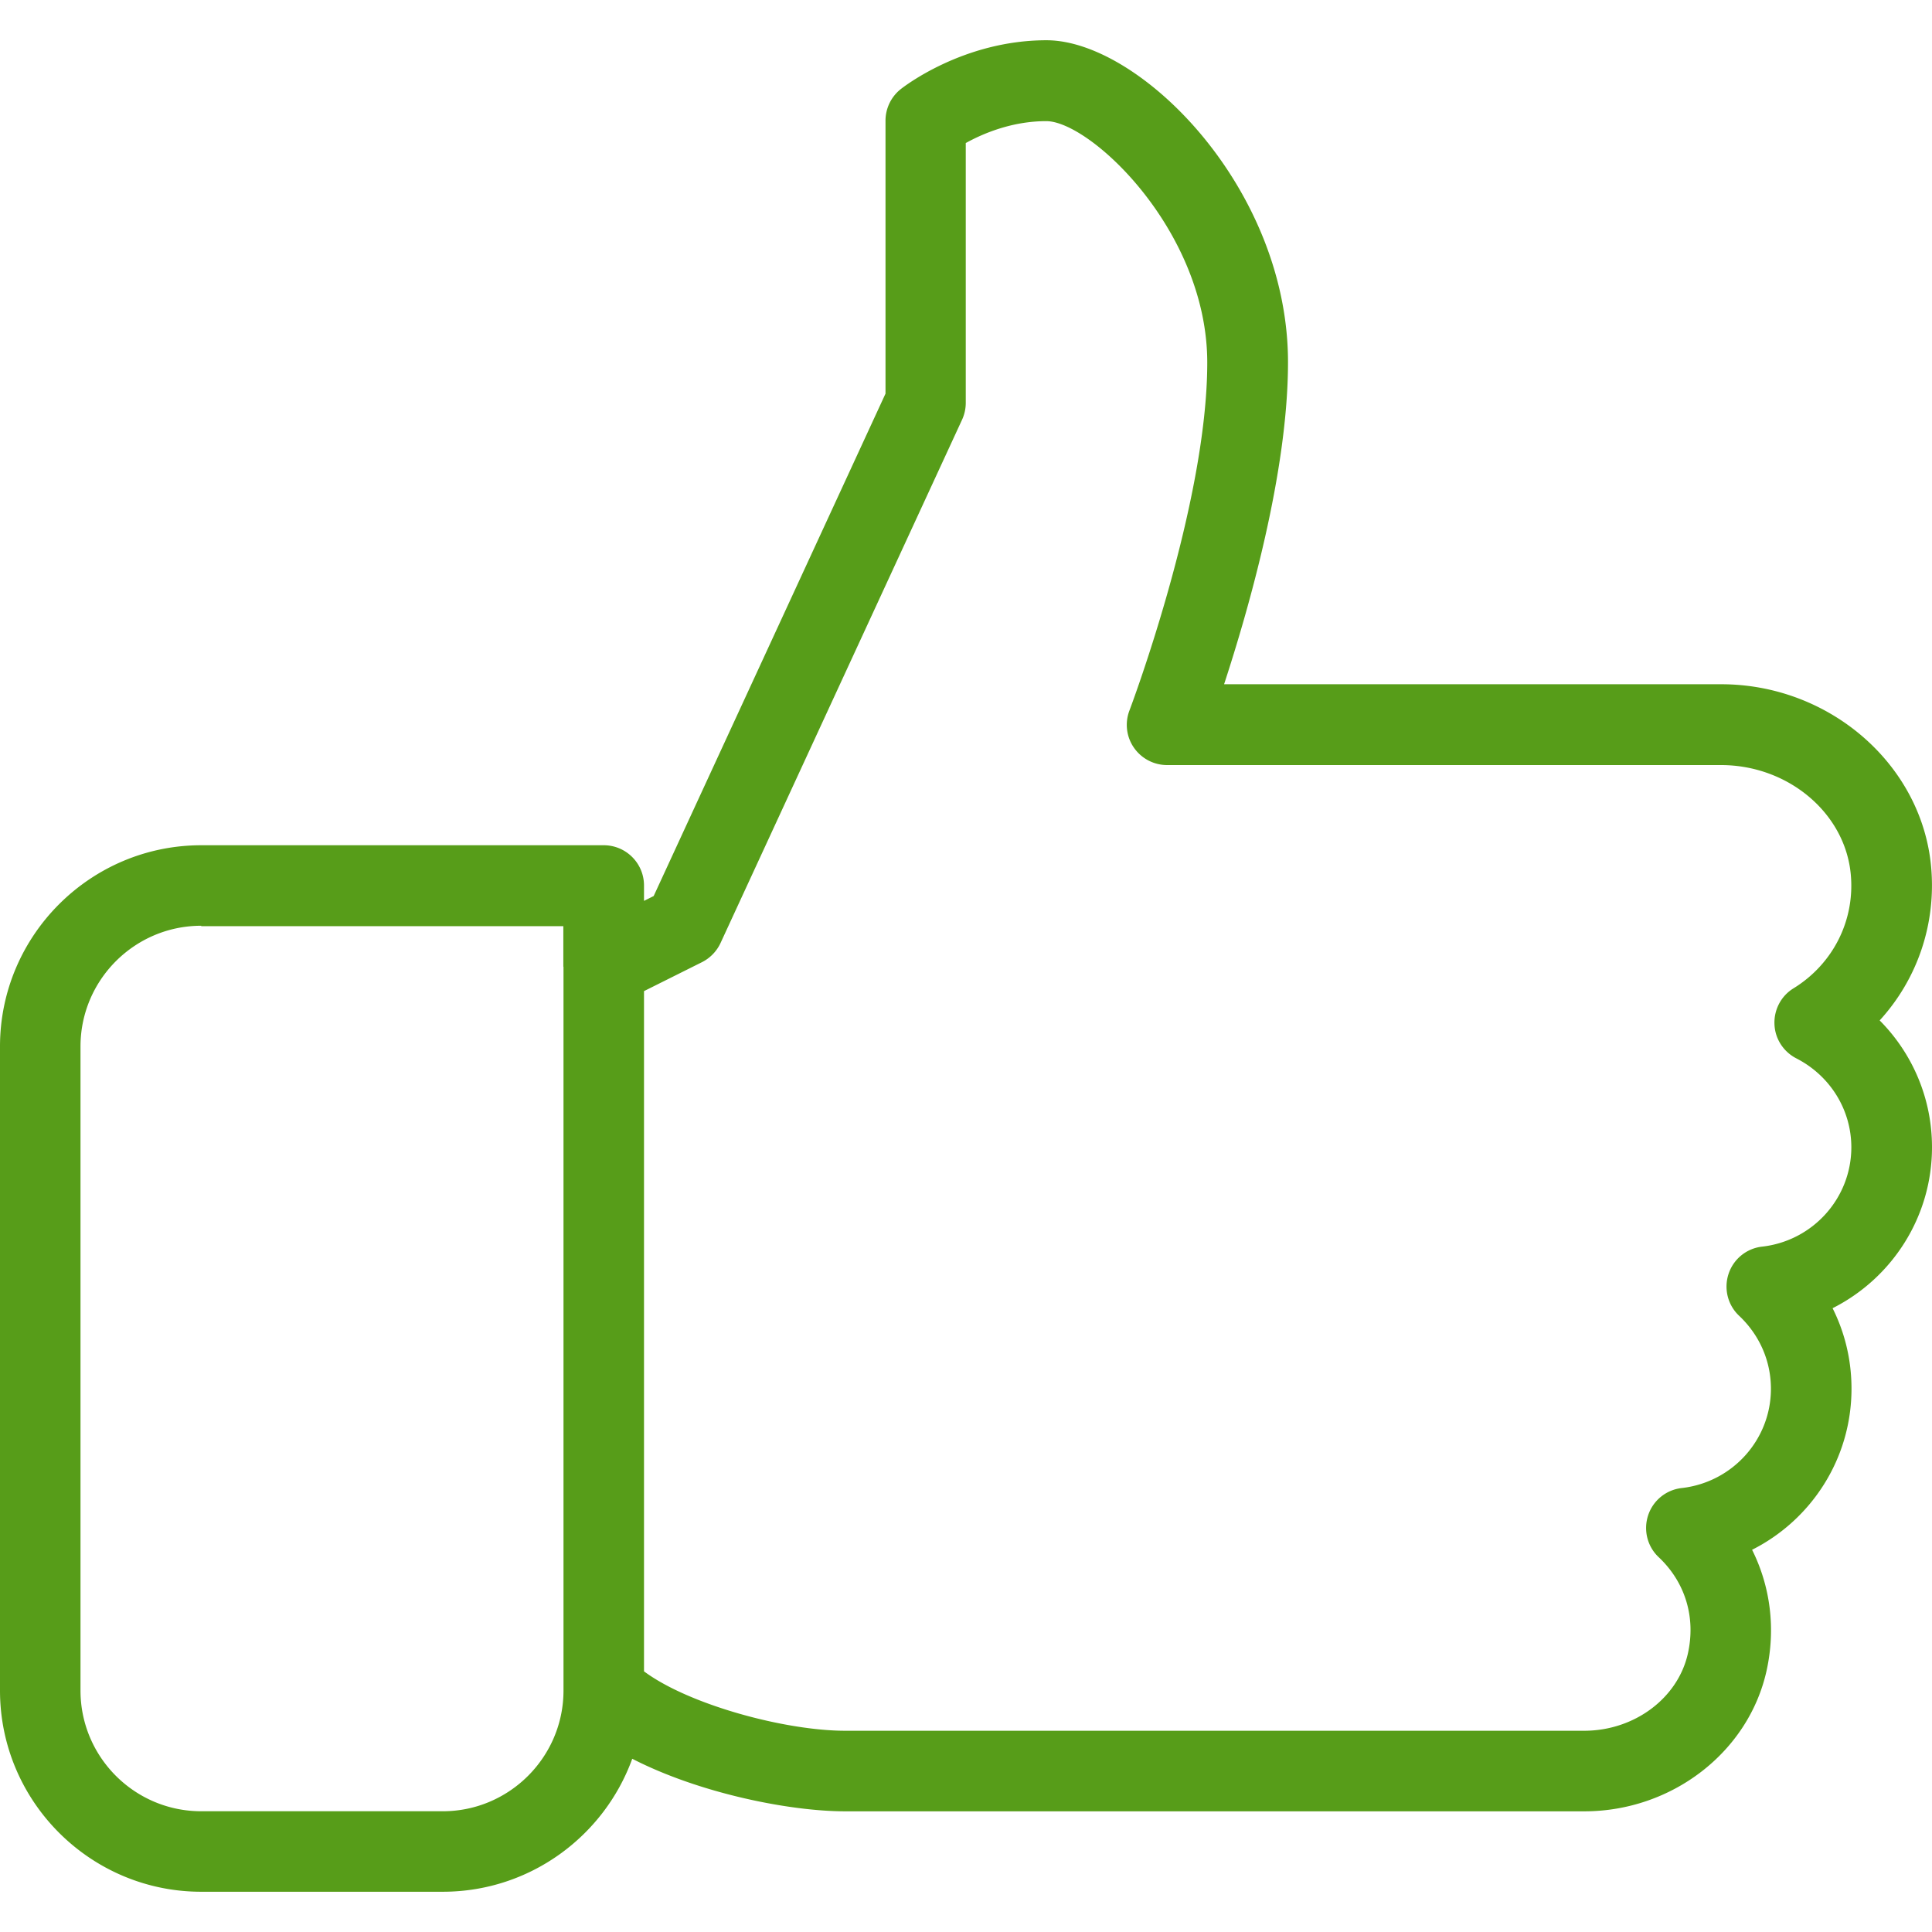 <?xml version="1.0" encoding="UTF-8"?> <svg xmlns="http://www.w3.org/2000/svg" xmlns:xlink="http://www.w3.org/1999/xlink" width="512" height="512" x="0" y="0" viewBox="0 0 512 512" style="enable-background:new 0 0 512 512" xml:space="preserve" class=""> <g> <path d="M512 304.021c0-12.821-5.099-24.768-13.867-33.6 9.963-10.901 15.019-25.536 13.632-40.725-2.475-27.115-26.923-48.363-55.616-48.363H324.395c6.485-19.819 16.939-56.149 16.939-85.333 0-46.272-39.317-85.333-64-85.333-22.165 0-38.016 12.459-38.677 12.992A10.682 10.682 0 0 0 234.668 32v72.32l-61.44 133.141-2.56 1.28v-4.075c0-5.888-4.779-10.667-10.667-10.667H53.333C23.936 224 0 247.936 0 277.333V448c0 29.397 23.936 53.333 53.333 53.333h64c23.083 0 42.773-14.72 50.219-35.243 17.749 9.131 41.643 13.931 56.469 13.931H419.84c23.232 0 43.541-15.68 48.32-37.269 2.453-11.115 1.024-22.315-3.84-32.043 15.744-7.936 26.347-24.171 26.347-42.688 0-7.552-1.728-14.784-5.013-21.333C501.397 338.752 512 322.517 512 304.021zM149.333 448c0 17.643-14.379 32-32 32h-64c-17.664 0-32-14.357-32-32V277.333c0-17.643 14.357-32 32-32v.107h95.957v10.667c0 .064.043.107.043.171V448zm317.654-117.632a10.607 10.607 0 0 0-8.896 7.211c-1.301 3.925-.235 8.277 2.795 11.115 5.44 5.141 8.427 12.011 8.427 19.349 0 13.44-10.155 24.768-23.637 26.304a10.607 10.607 0 0 0-8.896 7.211c-1.301 3.925-.235 8.277 2.795 11.115 7.04 6.635 9.856 15.936 7.744 25.472-2.624 11.883-14.187 20.523-27.499 20.523H224c-15.851 0-41.365-6.848-53.333-15.744V262.656l15.381-7.68a10.789 10.789 0 0 0 4.907-5.077l64-138.667c.64-1.387.981-2.923.981-4.459V37.909c4.437-2.453 12.139-5.803 21.333-5.803 11.691 0 42.667 29.077 42.667 64 0 37.525-20.416 91.669-20.629 92.203-1.237 3.264-.811 6.955 1.195 9.835a10.698 10.698 0 0 0 8.789 4.608h146.795c17.792 0 32.896 12.715 34.389 28.971 1.131 12.16-4.672 23.723-15.168 30.187-3.285 2.005-5.205 5.653-5.056 9.493.128 3.84 2.347 7.296 5.781 9.067 9.003 4.608 14.592 13.653 14.592 23.595-.021 13.439-10.176 24.767-23.637 26.303z" fill="#579d19" opacity="1" data-original="#000000" class=""></path> </g> </svg> 